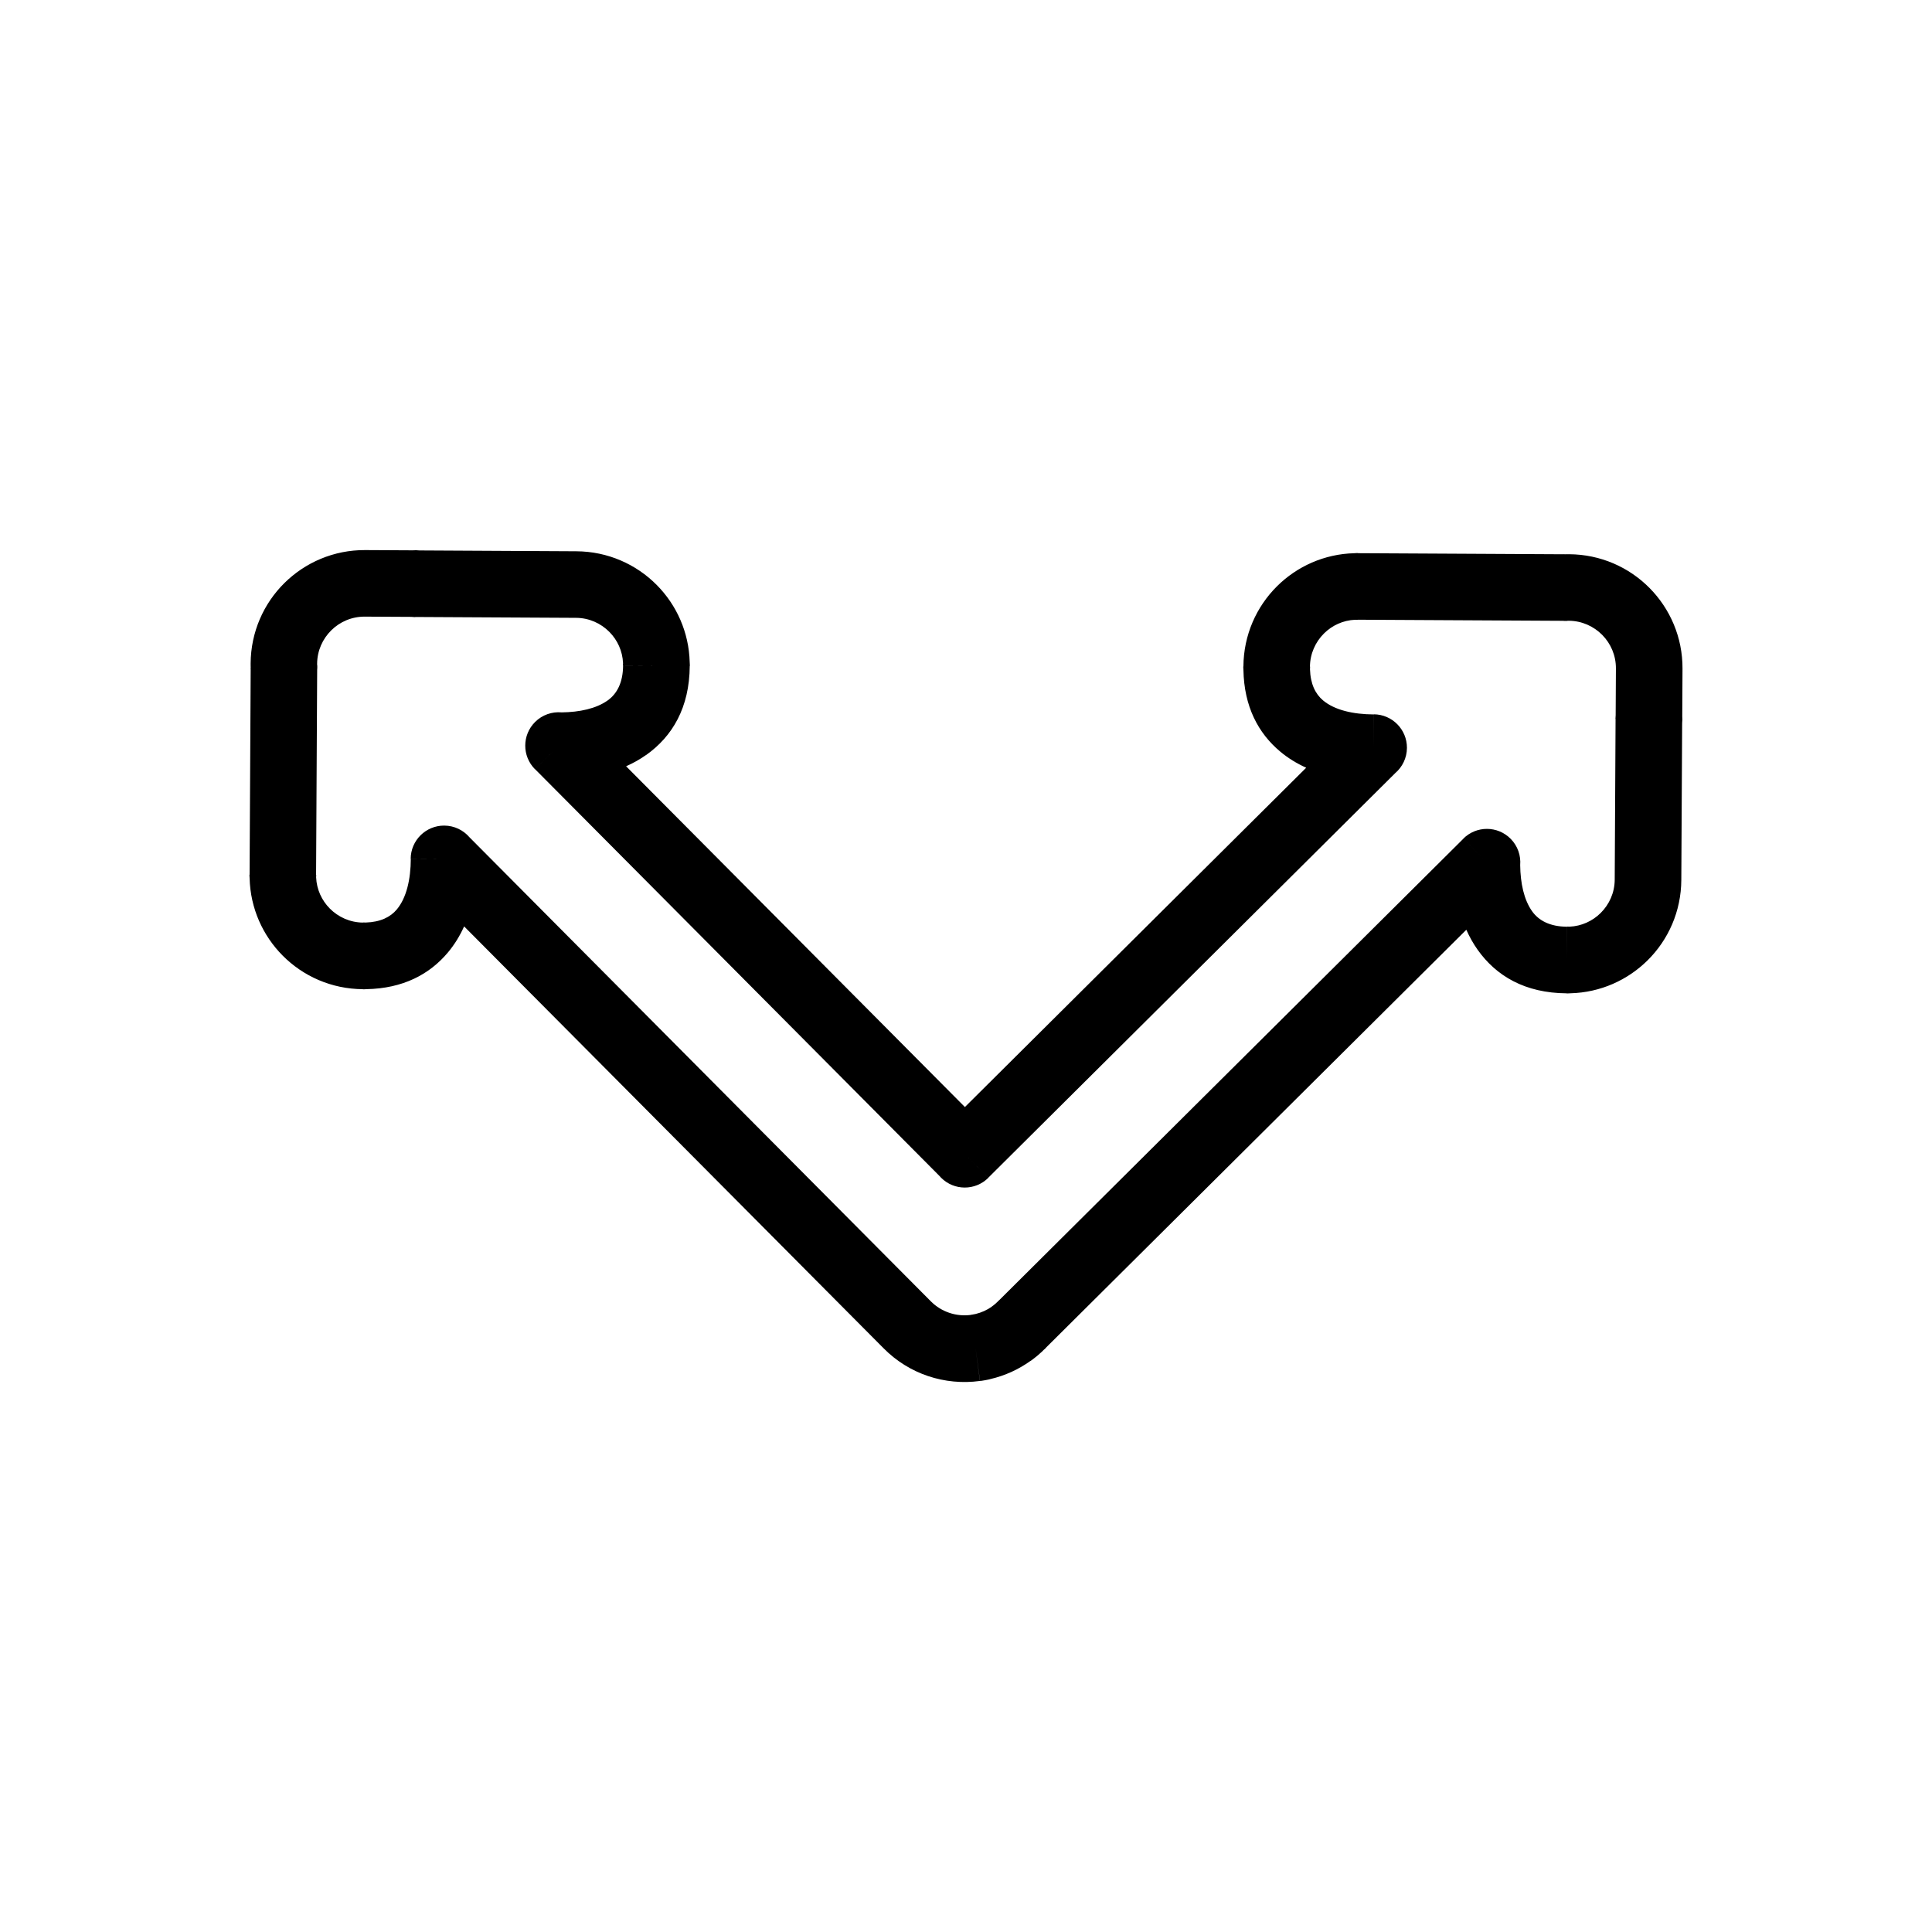 <?xml version="1.0" encoding="UTF-8"?>
<!-- Uploaded to: ICON Repo, www.svgrepo.com, Generator: ICON Repo Mixer Tools -->
<svg fill="#000000" width="800px" height="800px" version="1.1" viewBox="144 144 512 512" xmlns="http://www.w3.org/2000/svg">
 <path d="m292.8 332.79c4.805-0.059 9.18-1.004 12.199-3.141 2.492-1.762 4.102-4.734 4.125-9.285l8.82 0.035-8.855-0.047v-0.062l0.004-0.145v-0.027c0.004-0.129 0.008-0.258 0.02-0.387-0.137-3.215-1.492-6.121-3.617-8.262-2.269-2.293-5.398-3.719-8.84-3.734l-42.582-0.227v-0.02h-0.012v0.055c-0.336 0-0.664-0.023-0.988-0.062l-12.387-0.066c-3.465-0.02-6.609 1.367-8.891 3.621-2.301 2.277-3.734 5.41-3.754 8.855l0.004 0.211c0.004 0.137 0.004-0.012 0.012 0.238h0.027c0.016 0.402 0.004 0.797-0.031 1.184l-0.289 54.324h0.035v0.102c0 0.188-0.008 0.371-0.023 0.555 0.137 3.211 1.492 6.113 3.617 8.258 2.262 2.281 5.371 3.703 8.797 3.731v-0.035h0.105c0.203 0 0.406 0.012 0.605 0.023 3.879-0.117 6.547-1.426 8.25-3.461 2.59-3.094 3.688-8.008 3.719-13.41l8.82 0.035-8.855-0.047c0.027-4.891 4.012-8.836 8.902-8.809 2.68 0.016 5.074 1.219 6.688 3.106l122.23 122.94c1.422 1.438 3.102 2.457 4.891 3.066 1.836 0.625 3.785 0.812 5.688 0.57l-0.004-0.012 0.043-0.008v-0.012l0.035-0.004h0.016l0.203-0.027v-0.004l0.148-0.02v-0.004l0.109-0.016v-0.004l0.016-0.004 0.035-0.004 0.117-0.023h0.004l0.039-0.008c0.102-0.02 0.203-0.039 0.305-0.055v-0.004l0.195-0.035h0.004l0.043-0.008c0.762-0.18 1.516-0.438 2.246-0.77 0.734-0.332 1.426-0.727 2.062-1.18l-0.016-0.02 0.148-0.102 0.012-0.008v-0.004c0.078-0.059 0.16-0.117 0.242-0.172l0.004-0.004-0.004-0.004 0.004-0.004 0.137-0.105 0.035-0.027 0.012-0.012c0.059-0.047 0.113-0.094 0.172-0.137l-0.004-0.004 0.113-0.09-0.004-0.004c0.09-0.074 0.176-0.145 0.266-0.215l0.062-0.055-0.012-0.012c0.113-0.105 0.23-0.207 0.352-0.305l-0.016-0.016 0.055-0.055c0.172-0.176 0.352-0.34 0.535-0.496l122.87-122.16 6.227 6.262-6.242-6.281c3.469-3.449 9.074-3.434 12.523 0.035 1.906 1.918 2.754 4.492 2.543 6.992 0.059 4.805 1.004 9.18 3.141 12.199 1.762 2.492 4.738 4.102 9.285 4.125l-0.035 8.82 0.047-8.855h0.066l0.148 0.004h0.016c0.129 0.004 0.258 0.012 0.383 0.02 3.215-0.137 6.121-1.492 8.266-3.617 2.293-2.269 3.719-5.398 3.734-8.84l0.227-42.582h0.02v-0.012h-0.055c0-0.336 0.023-0.664 0.059-0.988l0.066-12.387c0.02-3.465-1.367-6.609-3.621-8.891-2.277-2.301-5.41-3.734-8.855-3.754l-0.211 0.004c-0.137 0.004 0.012 0.004-0.238 0.012v0.027c-0.402 0.016-0.797 0.004-1.184-0.031l-54.324-0.289v0.035h-0.102c-0.188 0-0.371-0.008-0.555-0.023-3.211 0.137-6.113 1.492-8.258 3.617-2.281 2.262-3.703 5.371-3.734 8.797h0.035v0.102c0 0.203-0.012 0.406-0.023 0.605 0.117 3.883 1.426 6.547 3.461 8.25 3.094 2.59 8.008 3.688 13.41 3.719l-0.035 8.82 0.047-8.855c4.891 0.027 8.836 4.012 8.809 8.902-0.016 2.68-1.219 5.074-3.106 6.688l-107.85 107.23-6.227-6.262 6.242 6.281c-3.469 3.449-9.074 3.434-12.523-0.035-0.16-0.16-0.312-0.324-0.457-0.496l-107.14-107.77 6.262-6.227-6.281 6.242c-3.449-3.469-3.434-9.074 0.035-12.523 1.918-1.906 4.492-2.754 6.992-2.543zm22.371 11.32c-1.633 1.152-3.391 2.137-5.246 2.957l89.785 90.309 90.445-89.922c-2.492-1.125-4.805-2.539-6.875-4.269-5.859-4.902-9.582-11.961-9.758-21.641-0.023-0.227-0.035-0.457-0.039-0.688v-0.238h0.035c0.047-8.332 3.453-15.852 8.922-21.273 5.277-5.231 12.477-8.527 20.438-8.738 0.242-0.023 0.488-0.039 0.738-0.043h0.238v0.035l54.379 0.289c0.125-0.012 0.25-0.02 0.375-0.023v0.027h0.078l0.516-0.012c0.168-0.004 0.371-0.004 0.625-0.004 8.355 0.047 15.887 3.461 21.312 8.941 5.441 5.5 8.789 13.074 8.742 21.41l-0.066 12.621c0.023 0.281 0.035 0.57 0.031 0.859-0.004 0.309-0.023 0.613-0.059 0.914l-0.223 41.574c-0.043 8.344-3.453 15.871-8.926 21.297-5.281 5.234-12.484 8.531-20.449 8.738-0.32 0.031-0.645 0.047-0.977 0.047v-0.035h-0.023c-11.035-0.066-18.691-4.59-23.641-11.598-1.152-1.633-2.133-3.391-2.957-5.246l-111.2 110.55c-0.133 0.152-0.27 0.301-0.414 0.449-0.062 0.066-0.129 0.133-0.191 0.195l-0.035-0.035-0.004 0.004 0.016 0.016c-0.023 0.023-0.082 0.078-0.18 0.168-0.195 0.215-0.402 0.426-0.621 0.625l-0.035-0.039-0.012 0.012 0.023 0.027c-0.102 0.094-0.215 0.195-0.344 0.305-0.168 0.164-0.344 0.328-0.531 0.48l-0.004-0.004c-0.086 0.074-0.172 0.152-0.262 0.223l-0.004-0.004-0.086 0.074-0.043 0.039-0.023 0.02-0.129 0.105-0.008-0.008c-0.121 0.105-0.242 0.207-0.371 0.305v-0.004c-0.102 0.082-0.207 0.164-0.312 0.246l-0.004-0.004-0.004 0.004c-0.094 0.078-0.191 0.152-0.289 0.223v-0.004c-0.105 0.082-0.215 0.164-0.328 0.242l-0.062 0.047-0.008-0.012-0.055 0.039-0.004-0.008c-1.613 1.148-3.293 2.113-5.012 2.894-1.785 0.809-3.637 1.438-5.523 1.883l-0.09 0.02c-0.078 0.023-0.152 0.043-0.23 0.062l-0.027 0.008-0.176 0.043-0.129 0.027-0.086 0.02-0.027 0.004-0.148 0.027-0.113 0.023-0.215 0.043-0.023 0.004c-0.059 0.012-0.121 0.023-0.18 0.035v-0.004c-0.113 0.023-0.227 0.047-0.34 0.062v-0.004c-0.121 0.023-0.246 0.047-0.367 0.066v-0.004c-0.105 0.02-0.211 0.035-0.316 0.051v-0.004l-0.105 0.016-0.012 0.004-0.09 0.016-0.129 0.02-1.203-8.773 1.176 8.754c-4.625 0.633-9.363 0.191-13.816-1.316-4.301-1.457-8.332-3.91-11.738-7.356l-111.15-111.79c-1.125 2.492-2.539 4.805-4.269 6.875-4.902 5.859-11.961 9.582-21.641 9.758-0.227 0.023-0.457 0.035-0.688 0.039h-0.238v-0.035c-8.332-0.047-15.852-3.453-21.273-8.922-5.231-5.277-8.527-12.477-8.738-20.438-0.023-0.242-0.039-0.488-0.043-0.738v-0.238h0.035l0.289-54.379c-0.012-0.125-0.02-0.25-0.023-0.375h0.027v-0.078l-0.012-0.516c-0.004-0.168-0.004-0.371-0.004-0.625 0.047-8.355 3.461-15.887 8.941-21.312 5.5-5.441 13.074-8.789 21.414-8.742l12.621 0.066c0.281-0.023 0.57-0.035 0.859-0.031 0.309 0.004 0.613 0.023 0.914 0.059l41.574 0.223c8.344 0.043 15.871 3.453 21.297 8.926 5.234 5.281 8.527 12.484 8.738 20.449 0.031 0.32 0.047 0.645 0.047 0.977v0.004h-0.035v0.023c-0.066 11.035-4.59 18.688-11.598 23.641z"/>
</svg>